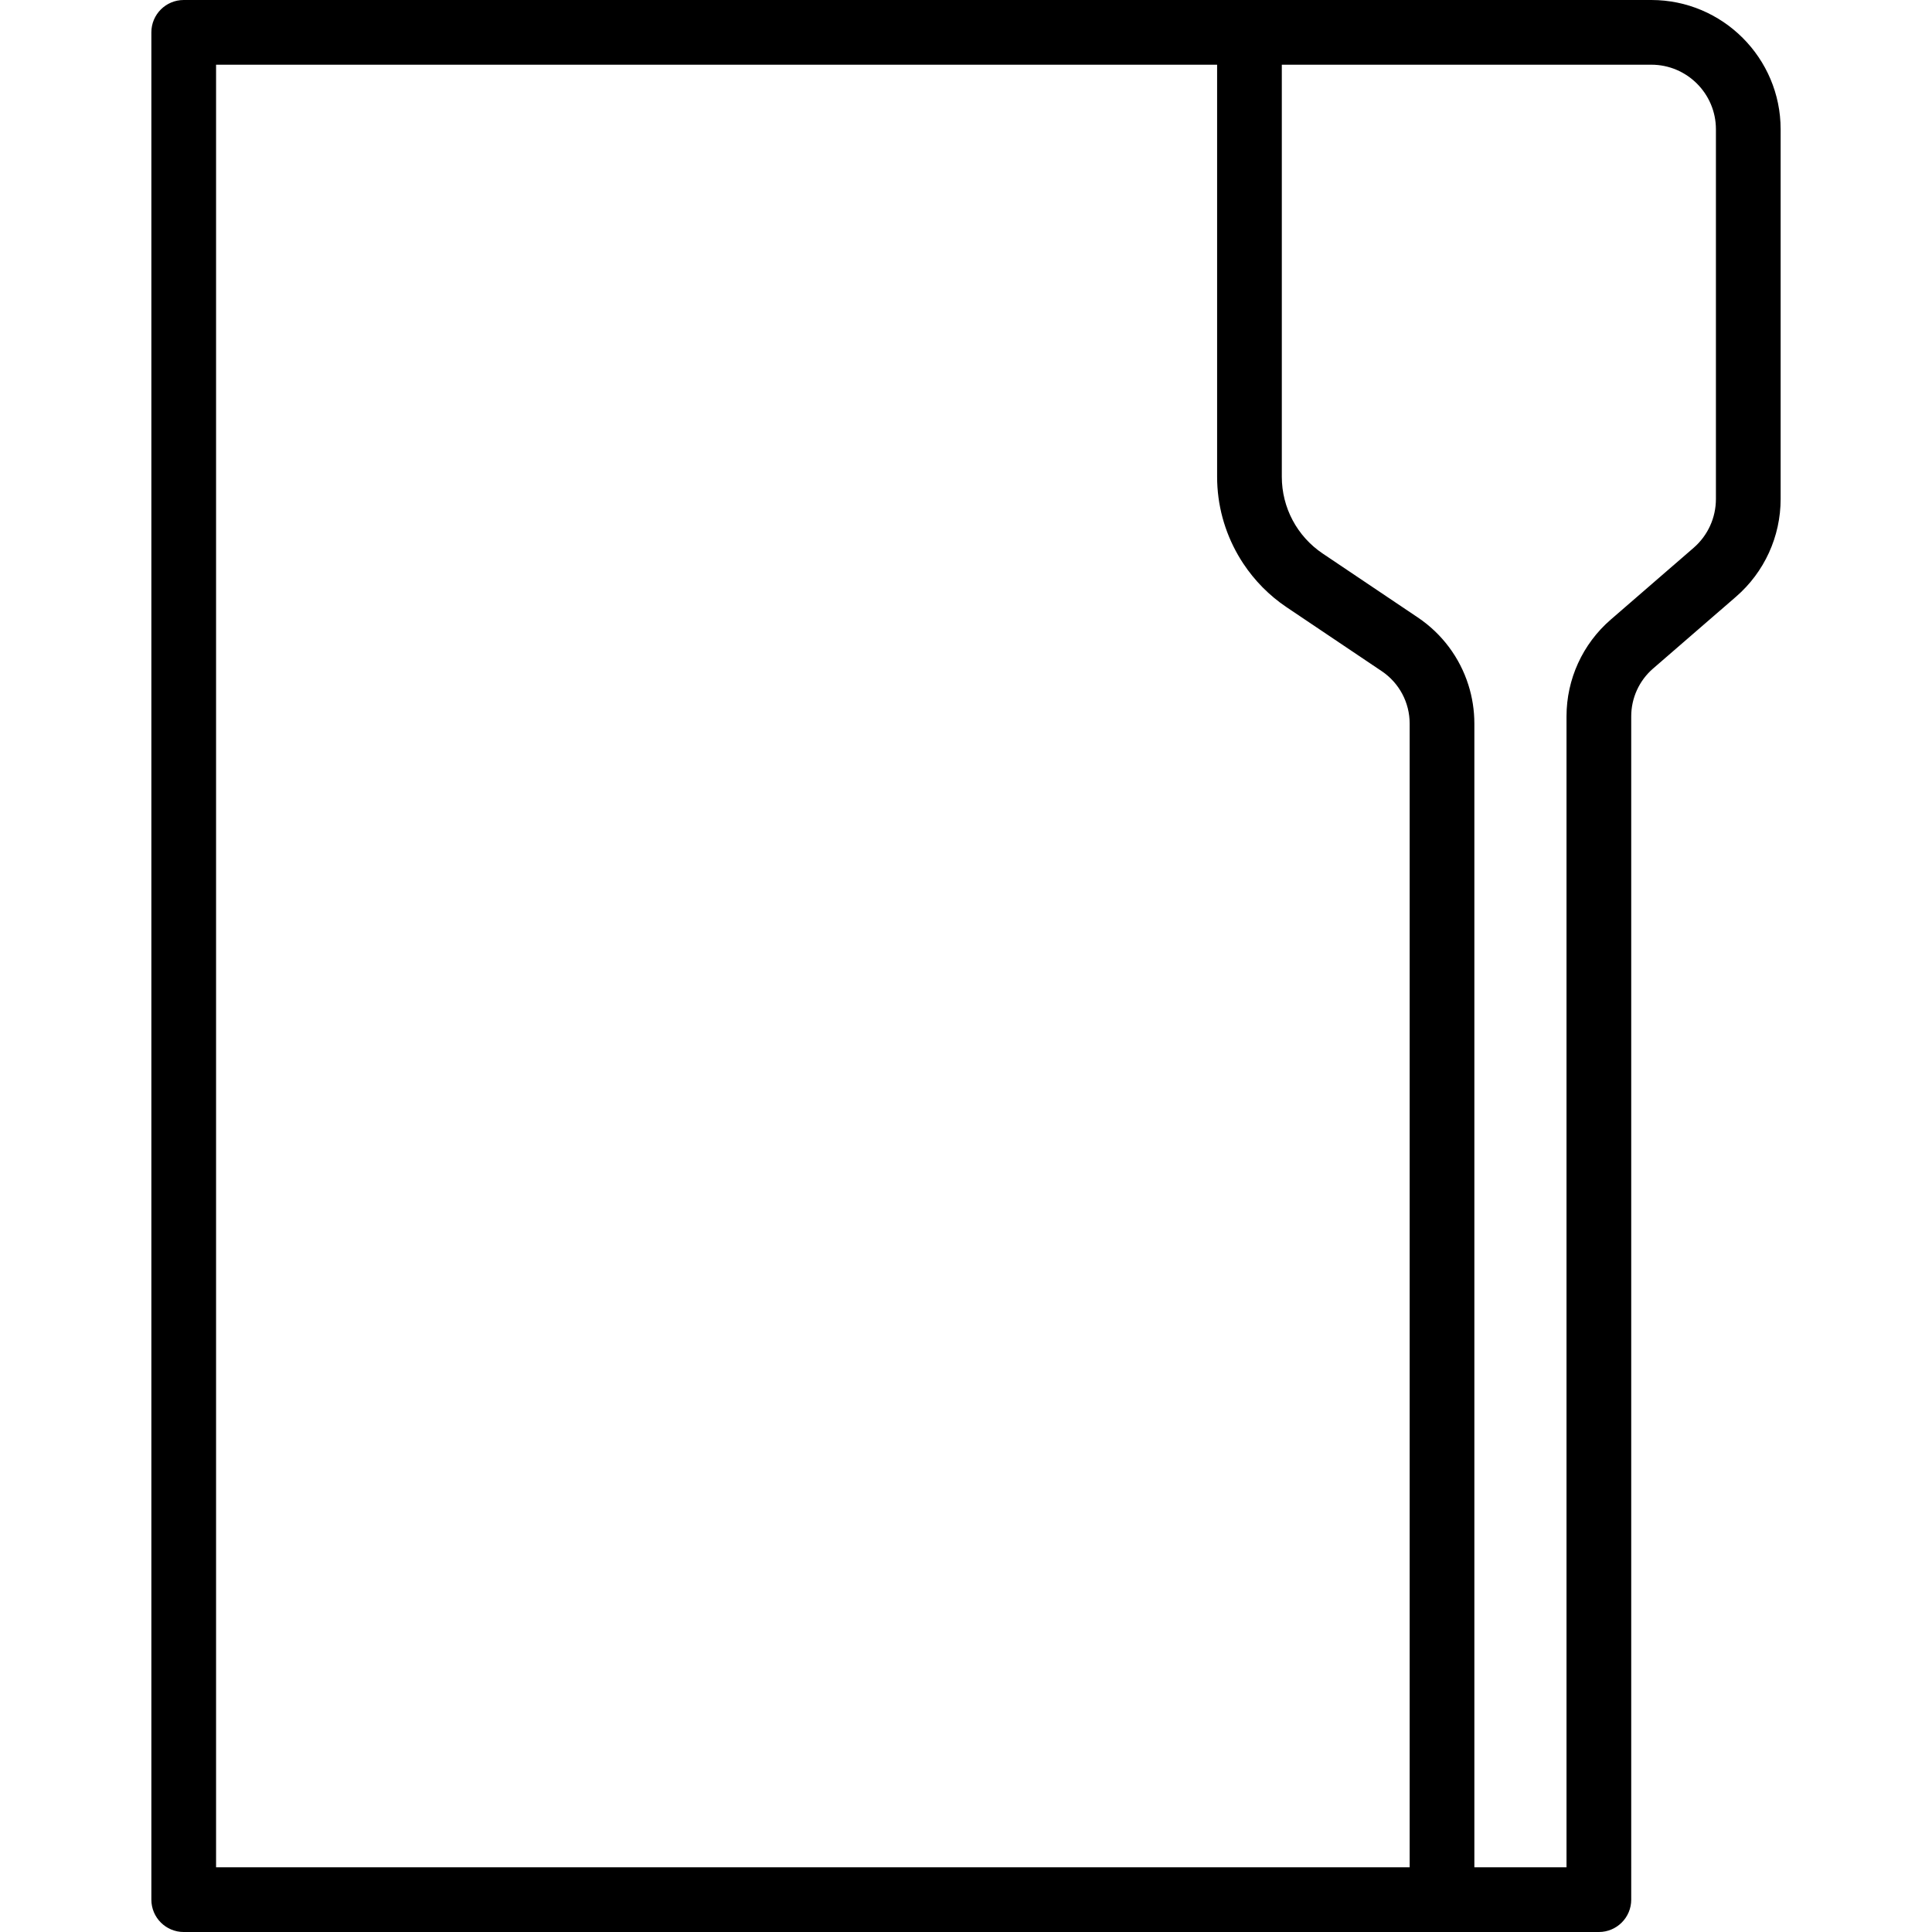 <?xml version="1.0" encoding="iso-8859-1"?>
<!-- Uploaded to: SVG Repo, www.svgrepo.com, Generator: SVG Repo Mixer Tools -->
<svg fill="#000000" height="800px" width="800px" version="1.1" id="Layer_1" xmlns="http://www.w3.org/2000/svg" xmlns:xlink="http://www.w3.org/1999/xlink" 
	 viewBox="0 0 512 512" xml:space="preserve">
<g>
	<g>
		<path d="M437.621,0h-106.5H48.687c-4.735,0-8.574,3.838-8.574,8.574v494.853c0,4.736,3.839,8.574,8.574,8.574H382.15h41.567
			c4.735,0,8.574-3.838,8.574-8.574V189.84c0-4.863,2.109-9.479,5.784-12.663l21.979-19.037c7.52-6.511,11.833-15.953,11.833-25.9
			V34.265C471.885,15.371,456.515,0,437.621,0z M373.575,494.853H57.261V17.147h265.286V126.35v0.001
			c0,7.421,1.98,14.556,5.567,20.782c0.437,0.759,0.897,1.503,1.381,2.233c2.986,4.501,6.847,8.45,11.473,11.558l25.199,16.936
			c4.639,3.118,7.408,8.314,7.408,13.903V494.853z M448.827,145.179l-21.98,19.037c-7.438,6.443-11.705,15.783-11.705,25.624
			v305.012h-24.42V191.764c0-3.533-0.548-6.99-1.587-10.265c-2.285-7.205-6.95-13.533-13.403-17.868l-25.201-16.938
			c-6.787-4.559-10.837-12.164-10.837-20.341V17.147h97.926c9.439,0,17.117,7.678,17.117,17.117v97.976h0
			C454.738,137.211,452.583,141.926,448.827,145.179z"/>
	</g>
</g>
</svg>
